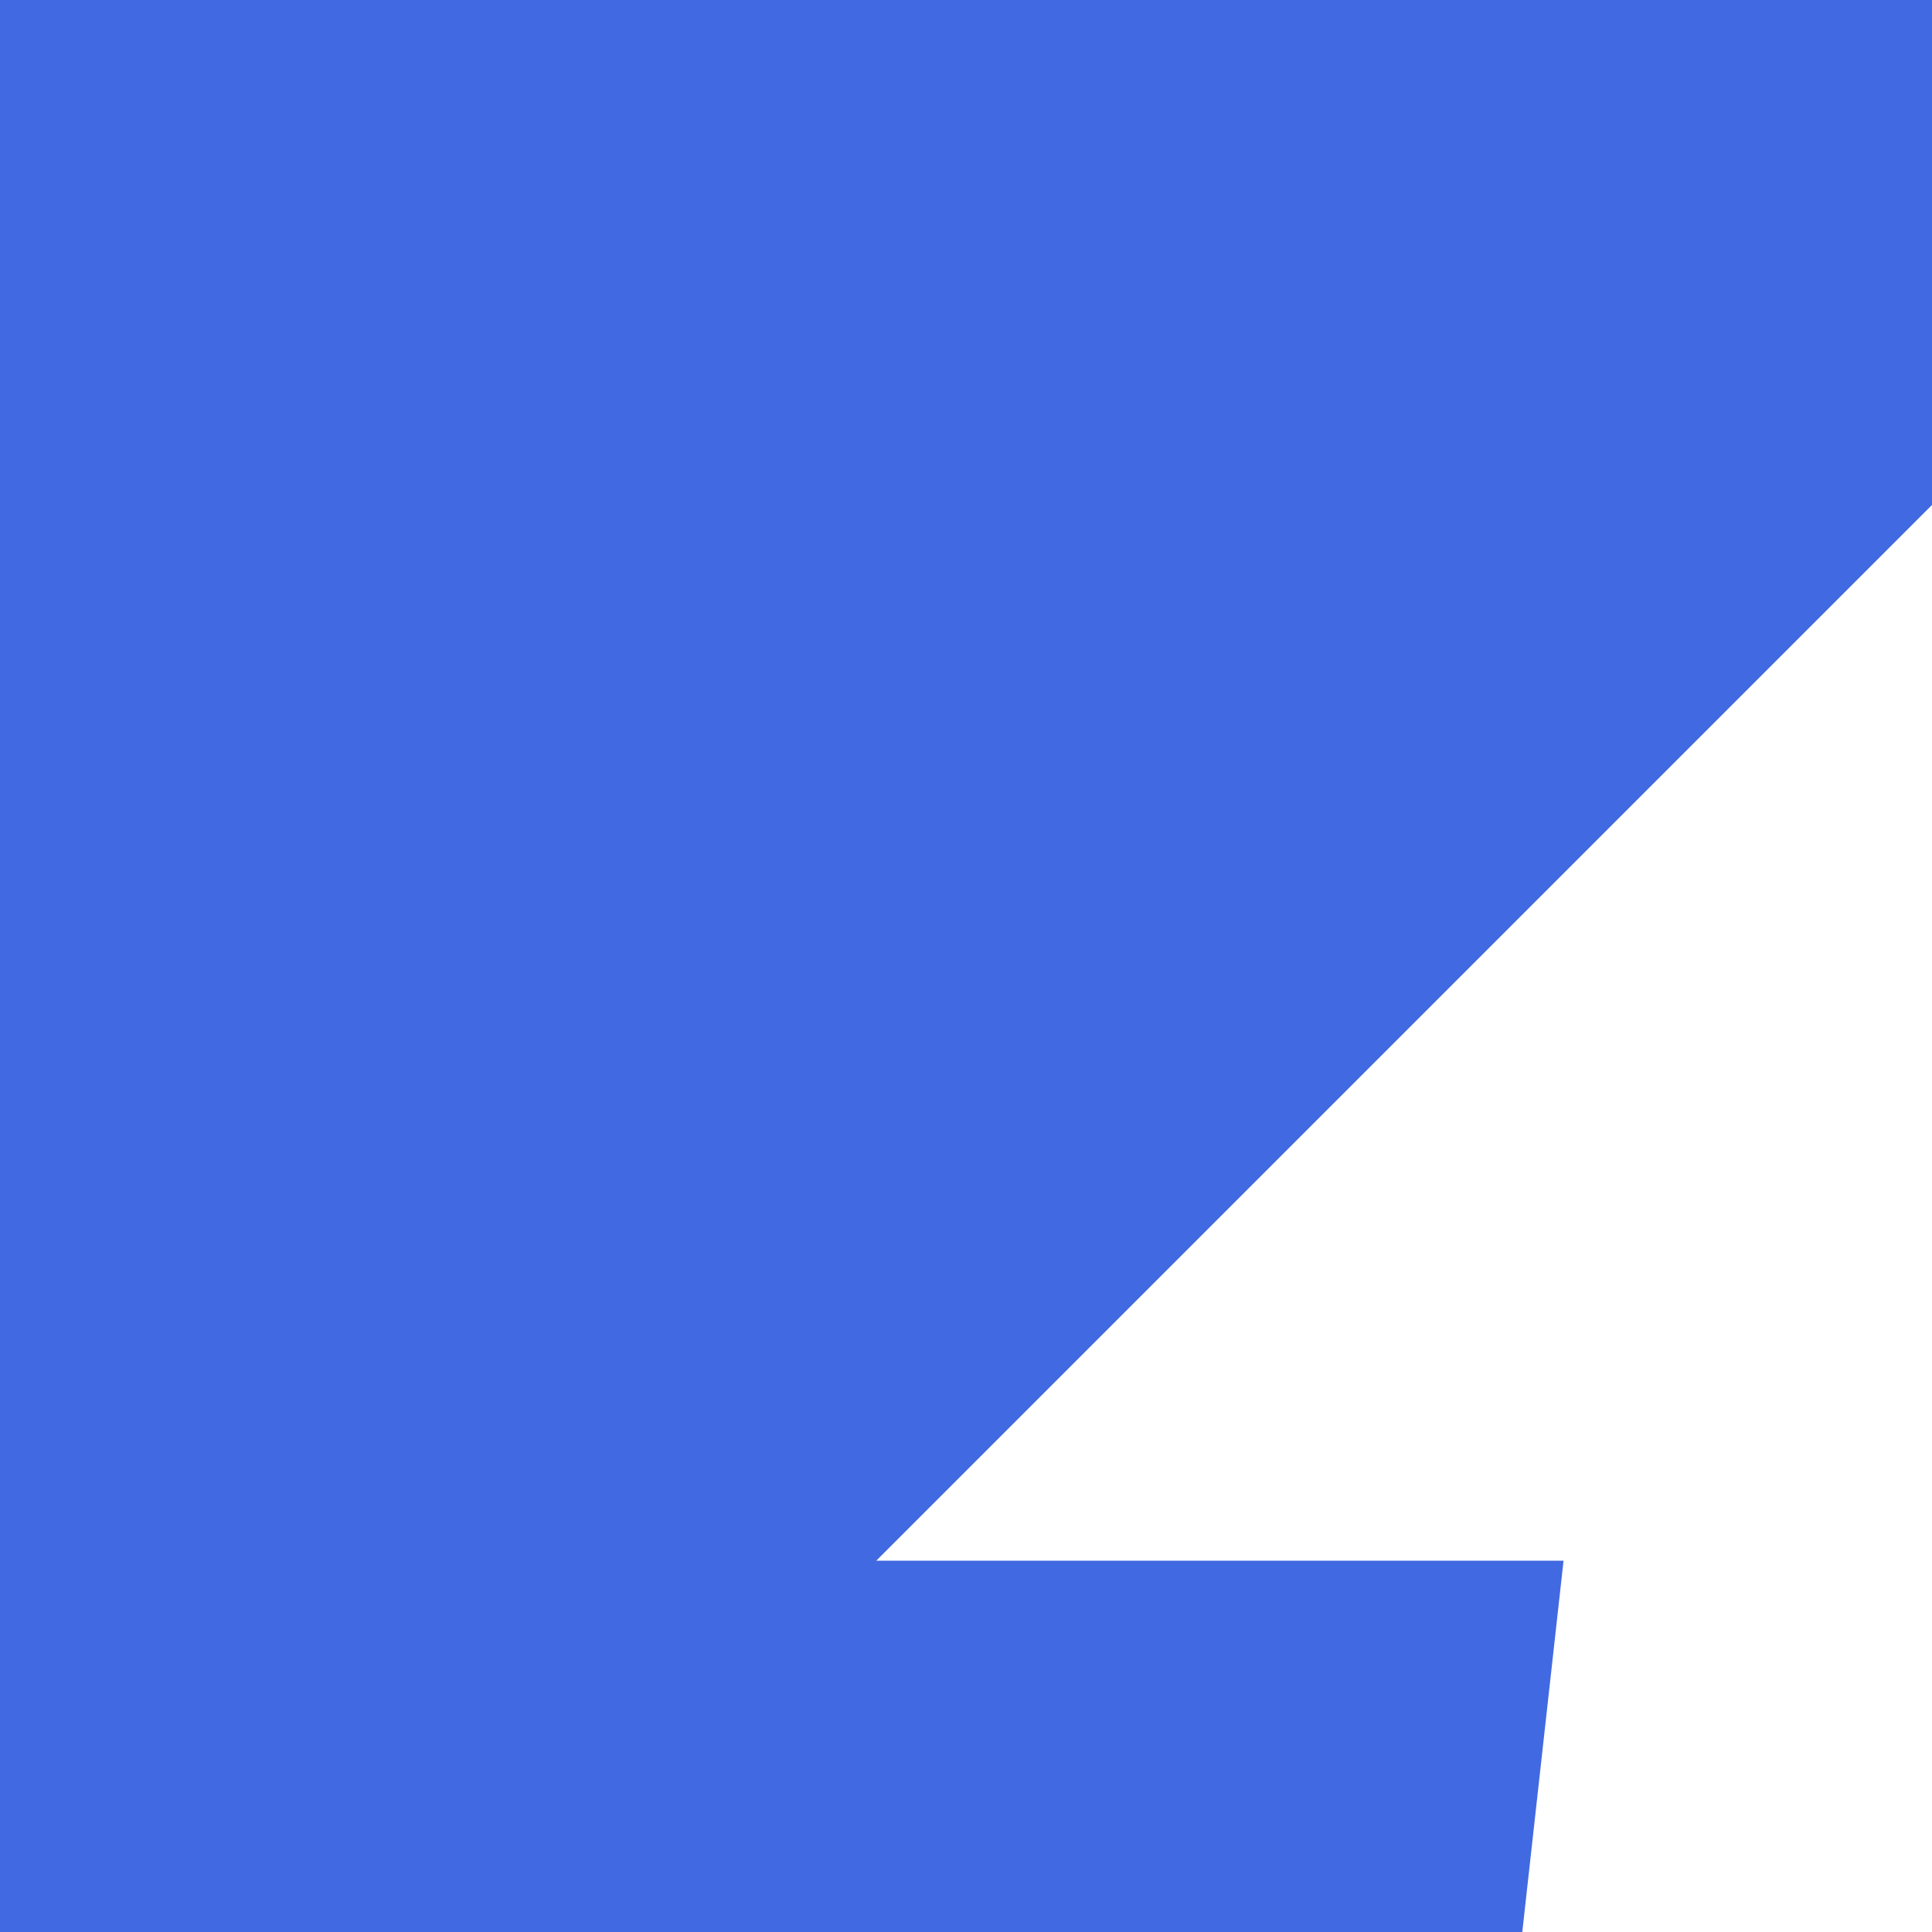 <svg xmlns="http://www.w3.org/2000/svg" viewBox="0 0 32 32">
  <rect width="32" height="32" fill="#4169E1"/>
  <path d="M18 2L7 13h6l-1 9 11-11h-6l1-9z" fill="white" stroke="white" stroke-width="0.5" transform="translate(3, 2) scale(1.8)"/>
</svg>